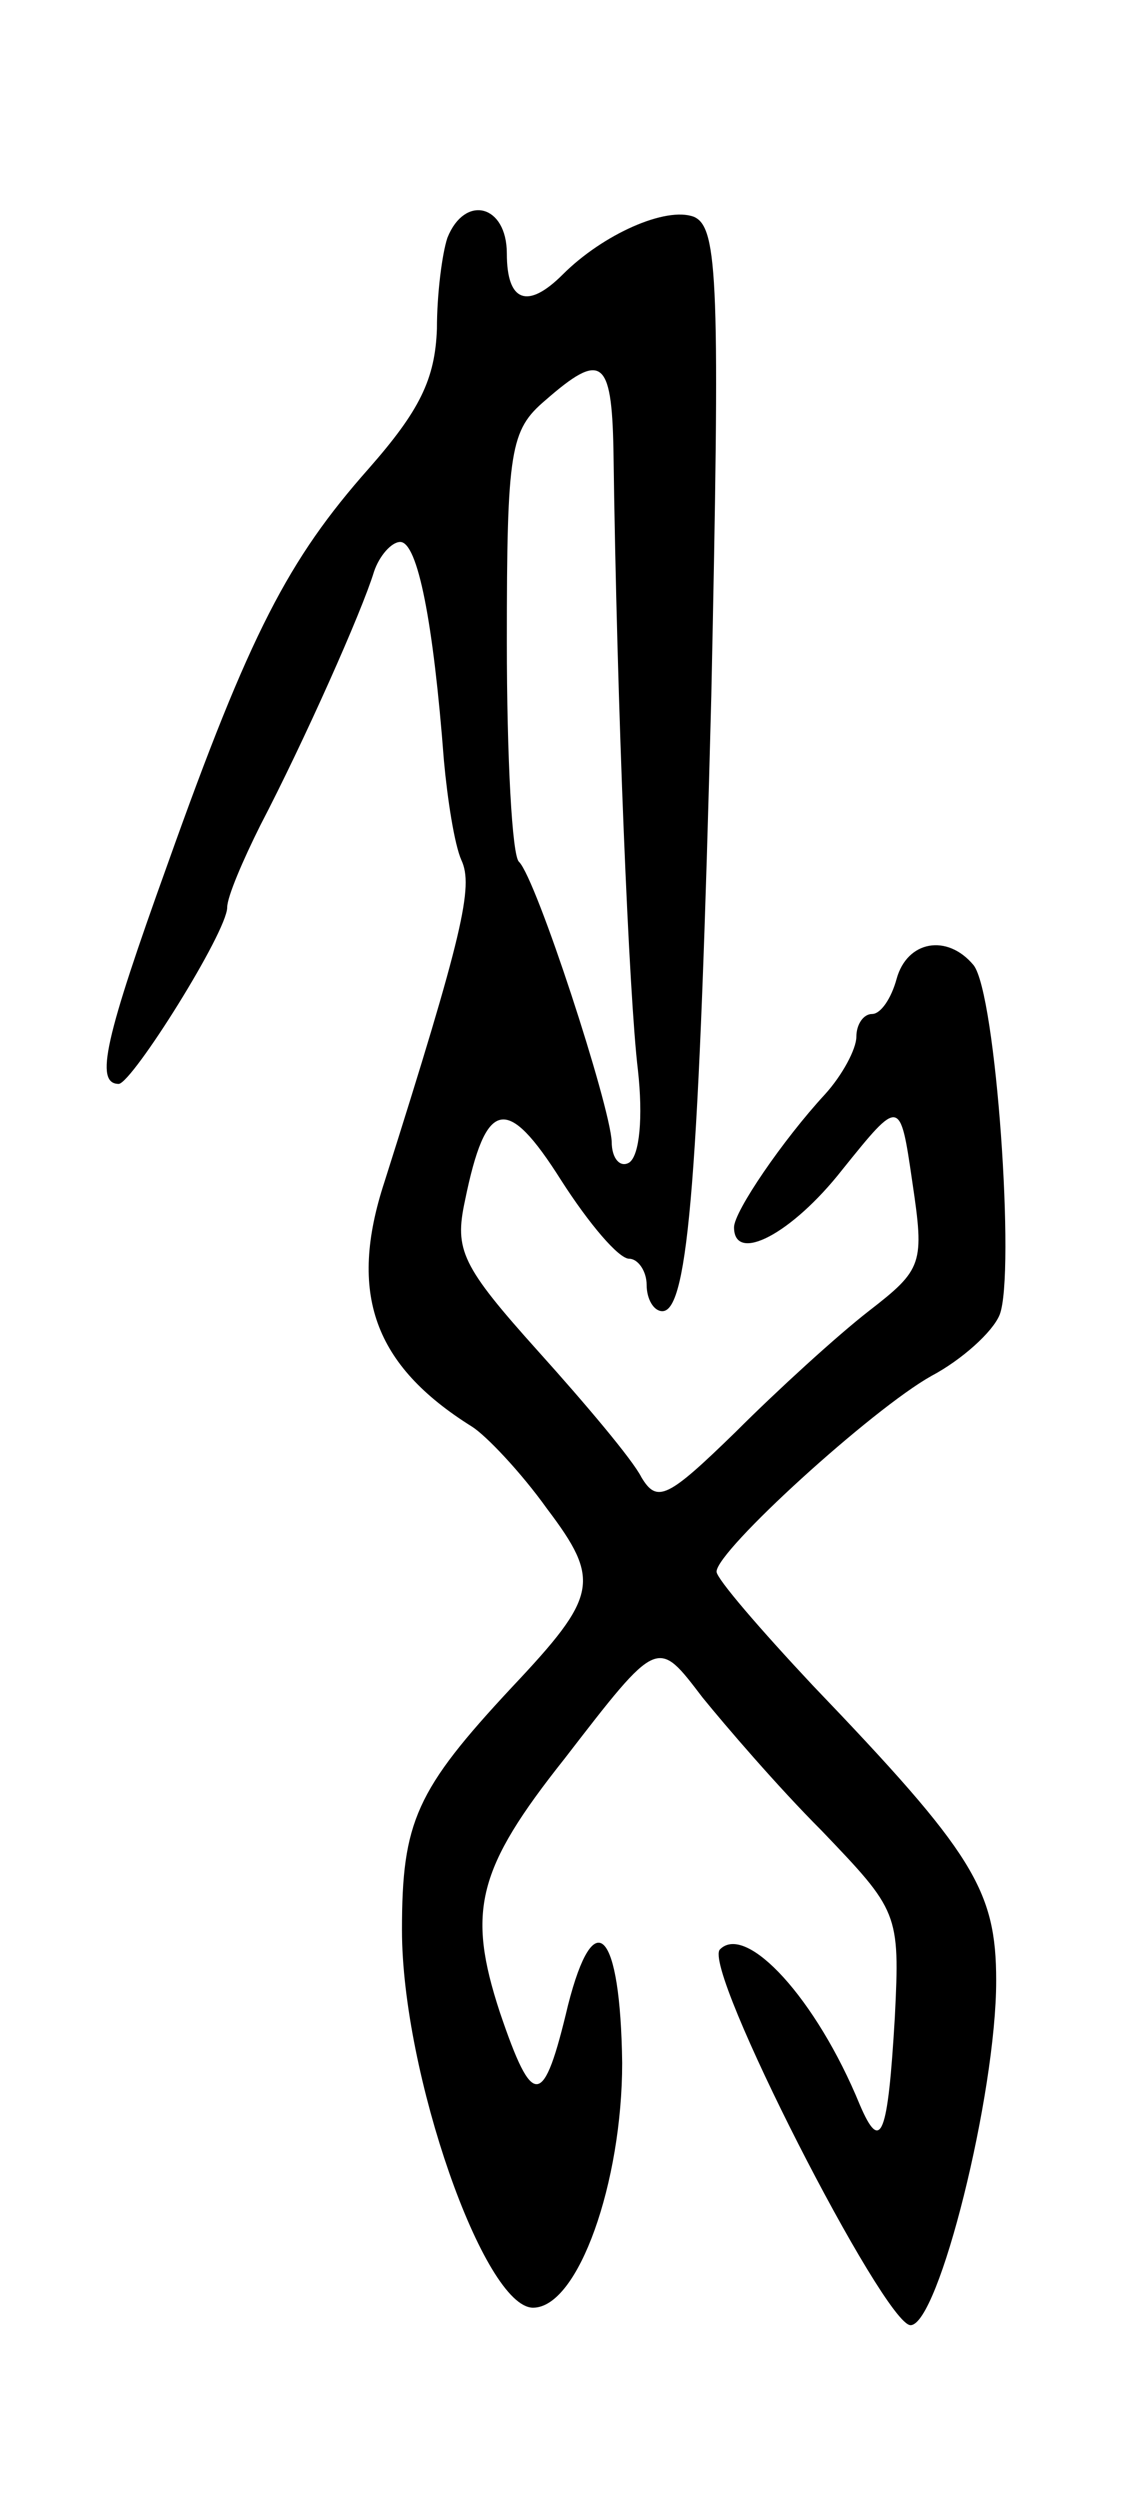 <svg version="1.0" xmlns="http://www.w3.org/2000/svg" width="65" height="143" viewBox="0 0 65 143" ><g transform="translate(0,143) scale(0.1,-0.1)" ><path d="M256 1294 c-3 -9 -6 -32 -6 -52 -1 -29 -10 -47 -39 -80 -46 -52 -68 -94 -115 -226 -36 -100 -42 -126 -28 -126 8 1 62 87 62 101 0 6 9 27 19 47 25 48 58 122 65 145 3 9 10 17 15 17 10 0 19 -46 25 -125 2 -22 6 -48 10 -57 7 -15 1 -42 -44 -184 -21 -64 -6 -105 50 -140 8 -5 28 -26 43 -47 31 -41 29 -50 -20 -102 -55 -59 -63 -77 -63 -139 0 -82 47 -216 75 -216 26 0 51 72 51 140 -1 76 -16 92 -31 33 -14 -59 -20 -60 -39 -4 -19 58 -13 82 37 145 54 70 53 69 79 35 13 -16 43 -51 68 -76 44 -46 45 -47 42 -107 -4 -68 -8 -78 -20 -50 -25 61 -65 104 -80 89 -11 -10 94 -215 109 -215 16 0 49 132 49 197 0 52 -13 73 -105 169 -30 32 -55 61 -55 65 0 12 89 93 123 112 17 9 35 25 39 35 9 23 -2 184 -15 200 -15 18 -38 14 -44 -8 -3 -11 -9 -20 -14 -20 -5 0 -9 -6 -9 -13 0 -7 -8 -22 -18 -33 -24 -26 -52 -67 -52 -76 0 -21 33 -4 62 33 33 41 33 41 40 -7 7 -47 6 -50 -25 -74 -18 -14 -52 -45 -76 -69 -39 -38 -45 -41 -54 -26 -5 10 -32 42 -59 72 -44 49 -48 58 -42 86 12 59 24 61 55 12 16 -25 33 -45 39 -45 5 0 10 -7 10 -15 0 -8 4 -15 9 -15 15 0 21 79 28 352 5 236 4 268 -10 274 -16 6 -52 -10 -75 -33 -20 -20 -32 -16 -32 12 0 28 -24 34 -34 9z m95 -121 c2 -149 9 -314 14 -355 3 -27 1 -49 -5 -53 -5 -3 -10 2 -10 12 -1 21 -43 150 -53 160 -4 3 -7 60 -7 126 0 110 2 121 22 138 32 28 38 24 39 -28z"/></g></svg> 
